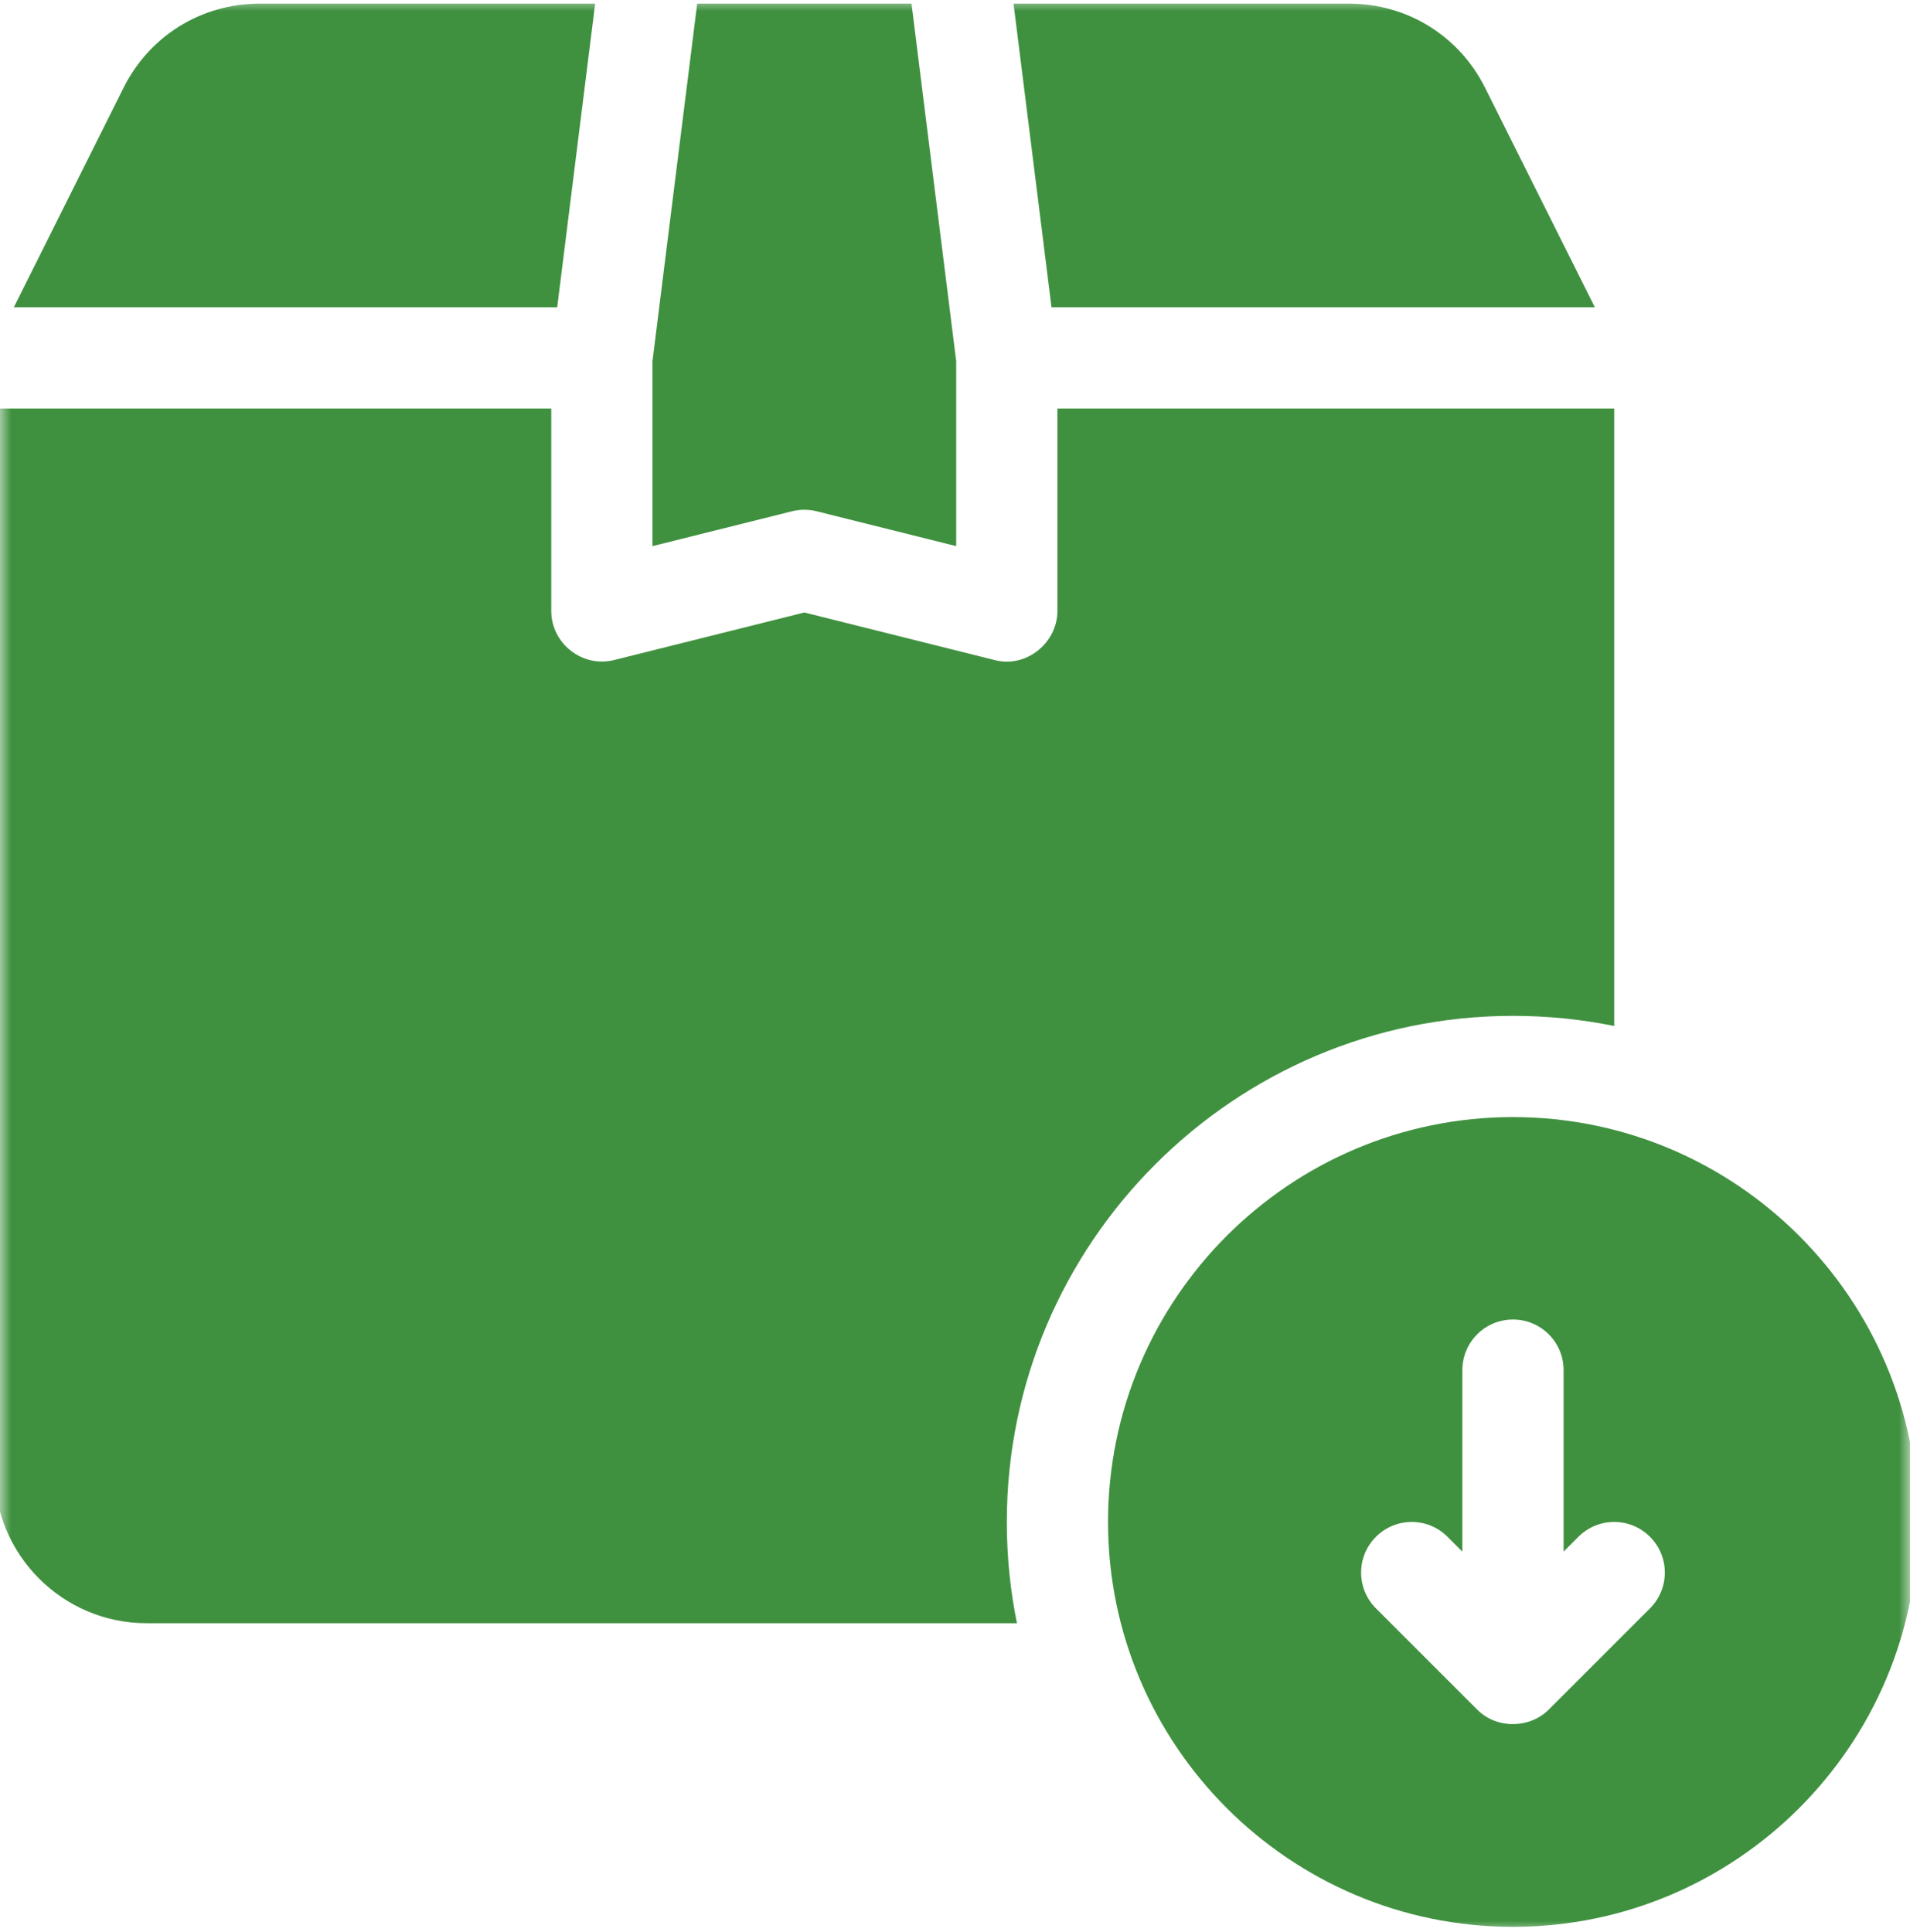 <svg xmlns="http://www.w3.org/2000/svg" fill="none" viewBox="0 0 87 88" height="88" width="87">
<mask height="88" width="87" y="0" x="0" maskUnits="userSpaceOnUse" style="mask-type:alpha" id="mask0_1_2663">
<rect fill="#3F913F" height="88" width="87"></rect>
</mask>
<g mask="url(#mask0_1_2663)">
<path fill="#3F913F" d="M72.646 13.998L67.64 3.988C66.46 1.631 64.09 0.165 61.455 0.165H46.166L47.896 13.998H72.646Z"></path>
<path fill="#3F913F" d="M36.638 23.221C36.827 23.221 37.014 23.244 37.198 23.29L43.554 24.878V16.447L41.519 0.165H31.757L29.721 16.447V24.878L36.078 23.29C36.262 23.244 36.449 23.221 36.638 23.221Z"></path>
<path fill="#3F913F" d="M27.109 0.165H11.821C9.183 0.165 6.813 1.631 5.633 3.988L0.63 13.998H25.38L27.109 0.165Z"></path>
<path fill="#3F913F" d="M68.915 46.276C70.506 46.276 72.051 46.437 73.526 46.737V18.609H48.165V27.832C48.165 29.289 46.734 30.448 45.306 30.068L36.638 27.901C36.638 27.901 27.985 30.063 27.969 30.068C26.526 30.428 25.11 29.312 25.11 27.832V18.609H-0.251V67.026C-0.251 70.83 2.861 73.942 6.666 73.942H46.321C46.021 72.467 45.86 70.922 45.86 69.331C45.86 56.628 56.212 46.276 68.915 46.276Z"></path>
<path fill="#3F913F" d="M68.915 50.887C58.745 50.887 50.471 59.161 50.471 69.331C50.471 79.501 58.745 87.775 68.915 87.775C79.085 87.775 87.36 79.501 87.36 69.331C87.36 59.161 79.085 50.887 68.915 50.887ZM75.156 73.267L70.545 77.878C69.69 78.733 68.196 78.788 67.285 77.878L62.674 73.267C61.773 72.365 61.773 70.908 62.674 70.007C63.576 69.105 65.033 69.105 65.934 70.007L66.61 70.682V62.414C66.61 61.139 67.64 60.109 68.915 60.109C70.19 60.109 71.221 61.139 71.221 62.414V70.682L71.896 70.007C72.798 69.105 74.255 69.105 75.156 70.007C76.058 70.908 76.058 72.365 75.156 73.267Z"></path>
</g>
</svg>
